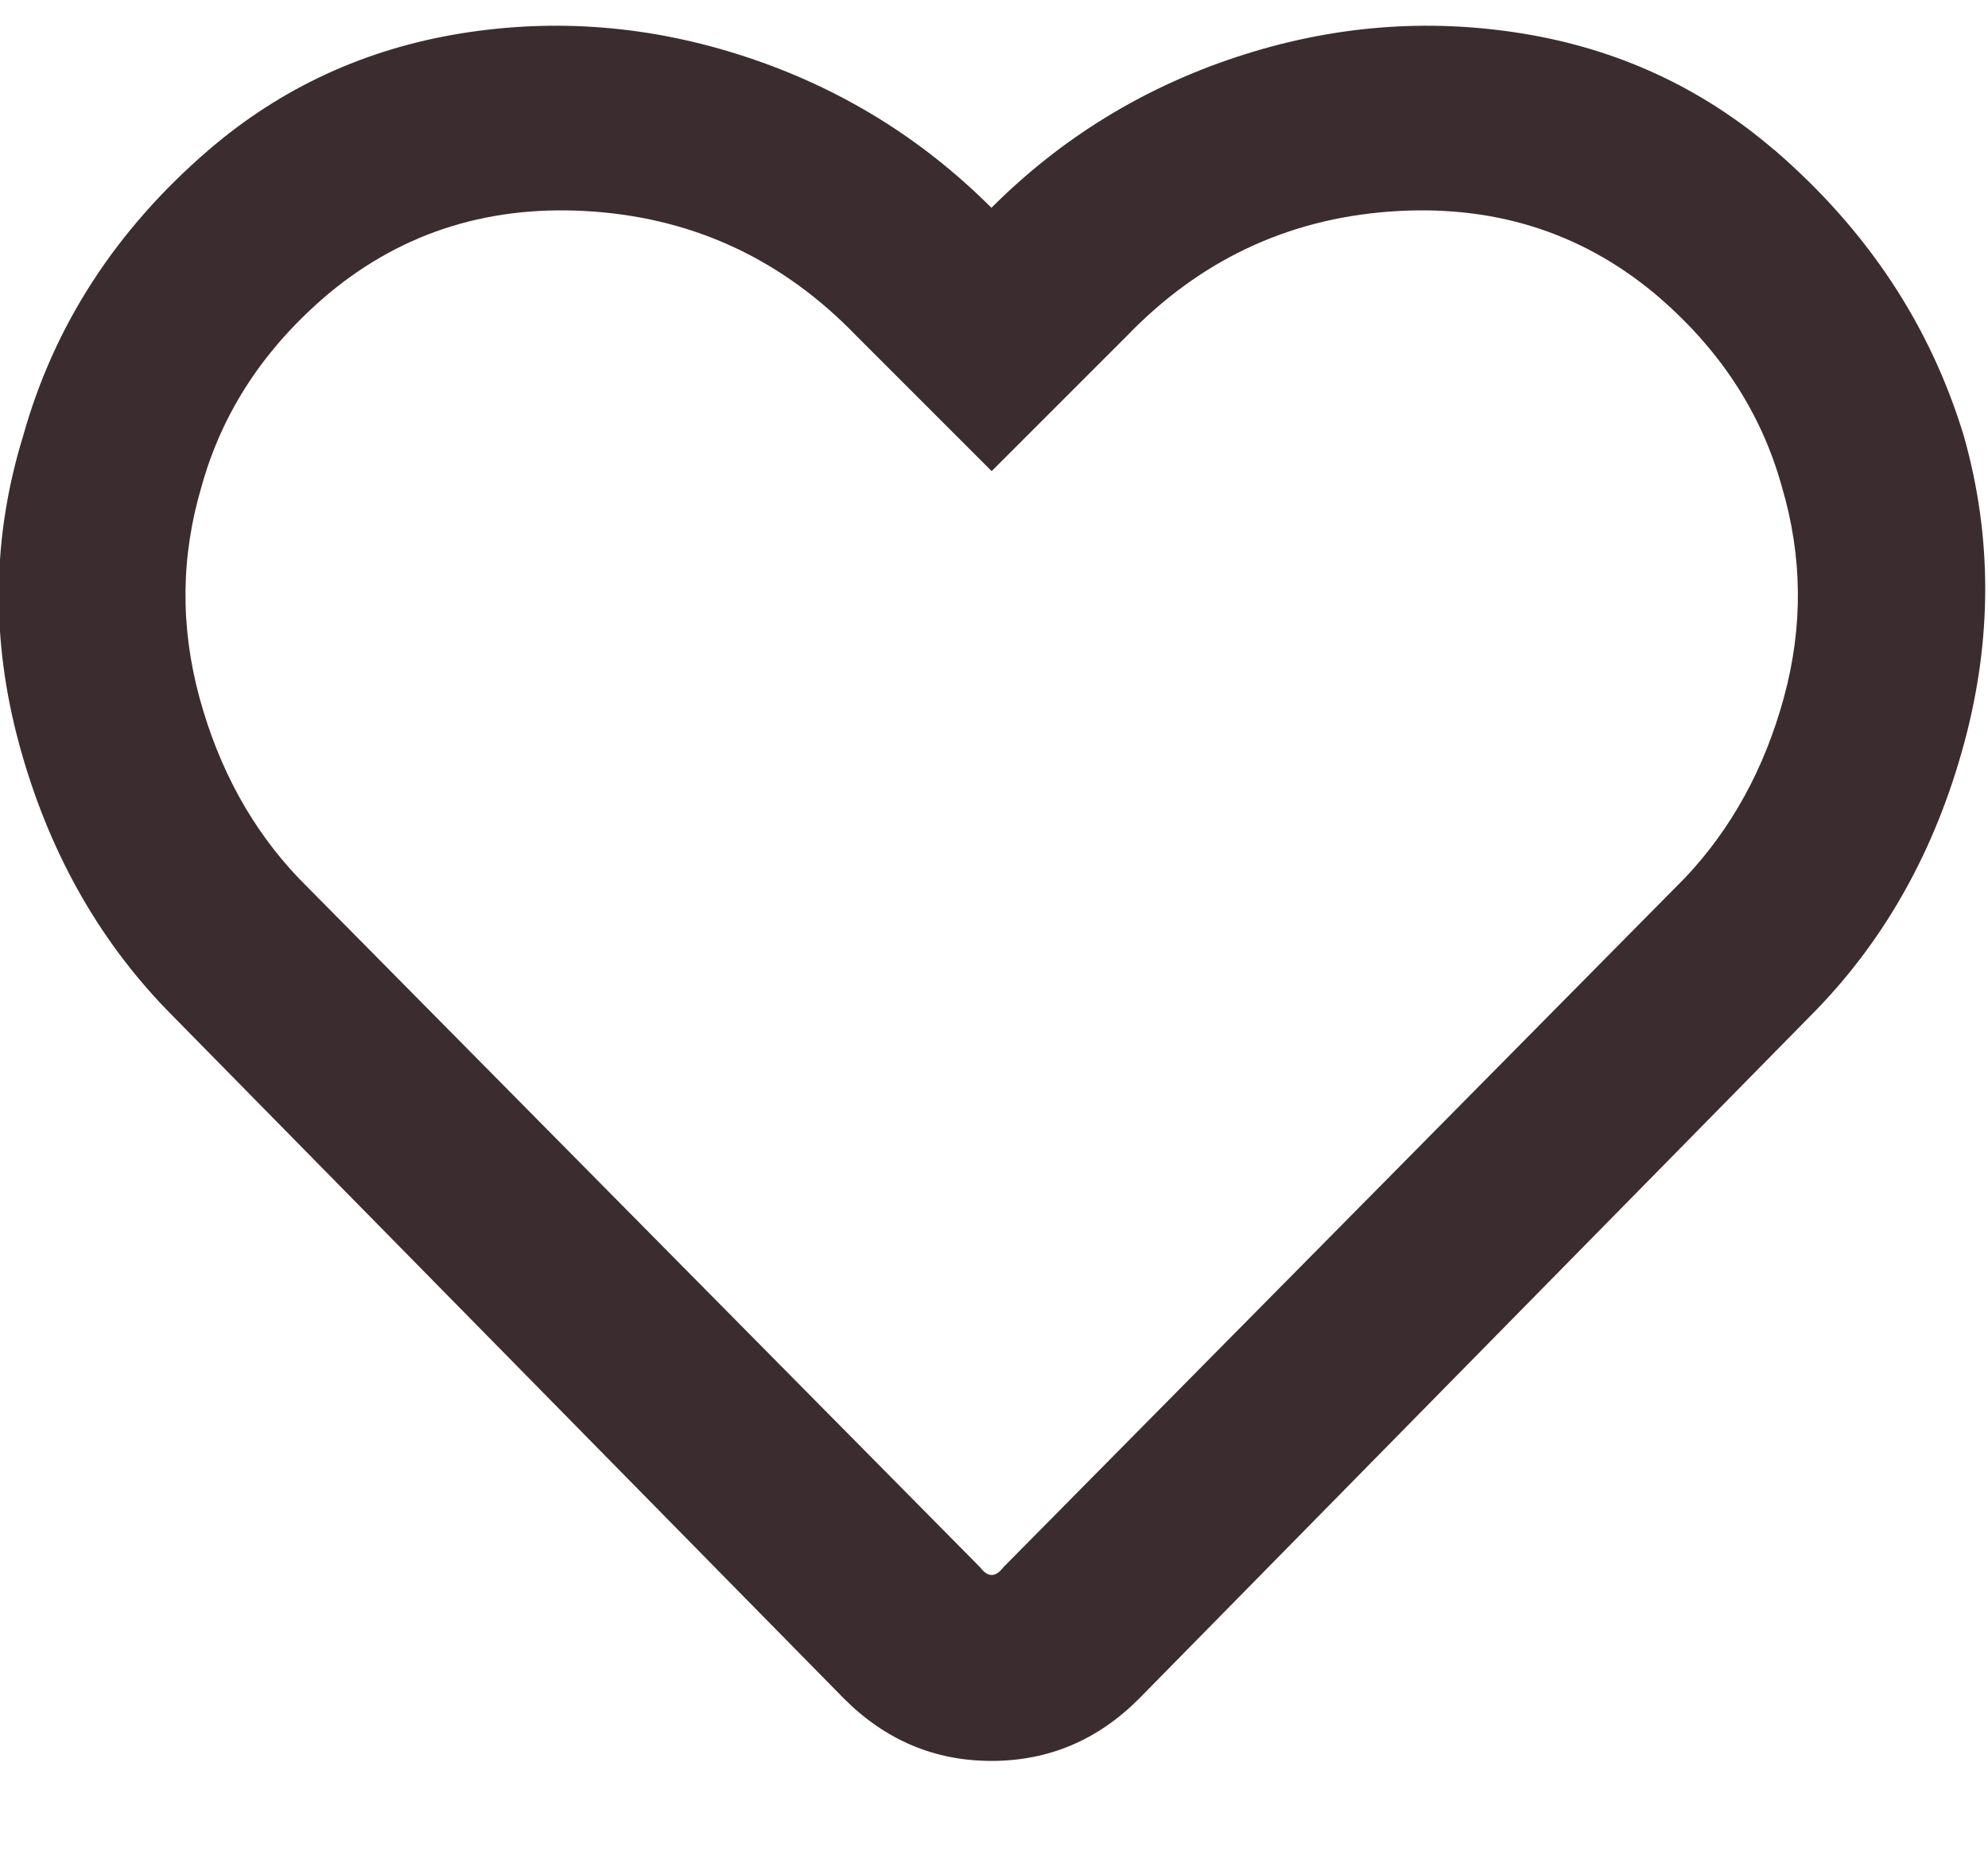 <svg height="16" viewBox="0 0 17 16" width="17" xmlns="http://www.w3.org/2000/svg"><path d="m15.171 1.28c.795.685 1.336 1.502 1.623 2.451.243.861.243 1.739 0 2.633-.243.894-.662 1.651-1.259 2.269l-5.797 5.896c-.353.353-.773.53-1.259.53s-.905-.177-1.259-.53l-5.797-5.896c-.596-.618-1.016-1.375-1.259-2.269-.243-.894-.232-1.772.033-2.633.265-.95.795-1.767 1.59-2.451.618-.53 1.336-.861 2.153-.994.817-.132 1.629-.066 2.435.199.806.265 1.507.696 2.103 1.292.596-.596 1.297-1.027 2.103-1.292.806-.265 1.618-.331 2.435-.199.817.132 1.535.464 2.153.994zm-.762 6.227c.397-.42.679-.933.845-1.54.166-.607.16-1.209-.017-1.805-.177-.64-.541-1.192-1.093-1.656-.64-.53-1.397-.762-2.269-.696s-1.618.42-2.236 1.06l-1.159 1.159-1.159-1.159c-.618-.64-1.364-.994-2.236-1.06-.872-.066-1.629.166-2.269.696-.552.464-.916 1.016-1.093 1.656-.177.596-.182 1.198-.017 1.805.166.607.447 1.121.845 1.54l5.83 5.896c.066.088.132.088.199 0z" fill="#3b2d2f" fill-rule="evenodd"/></svg>